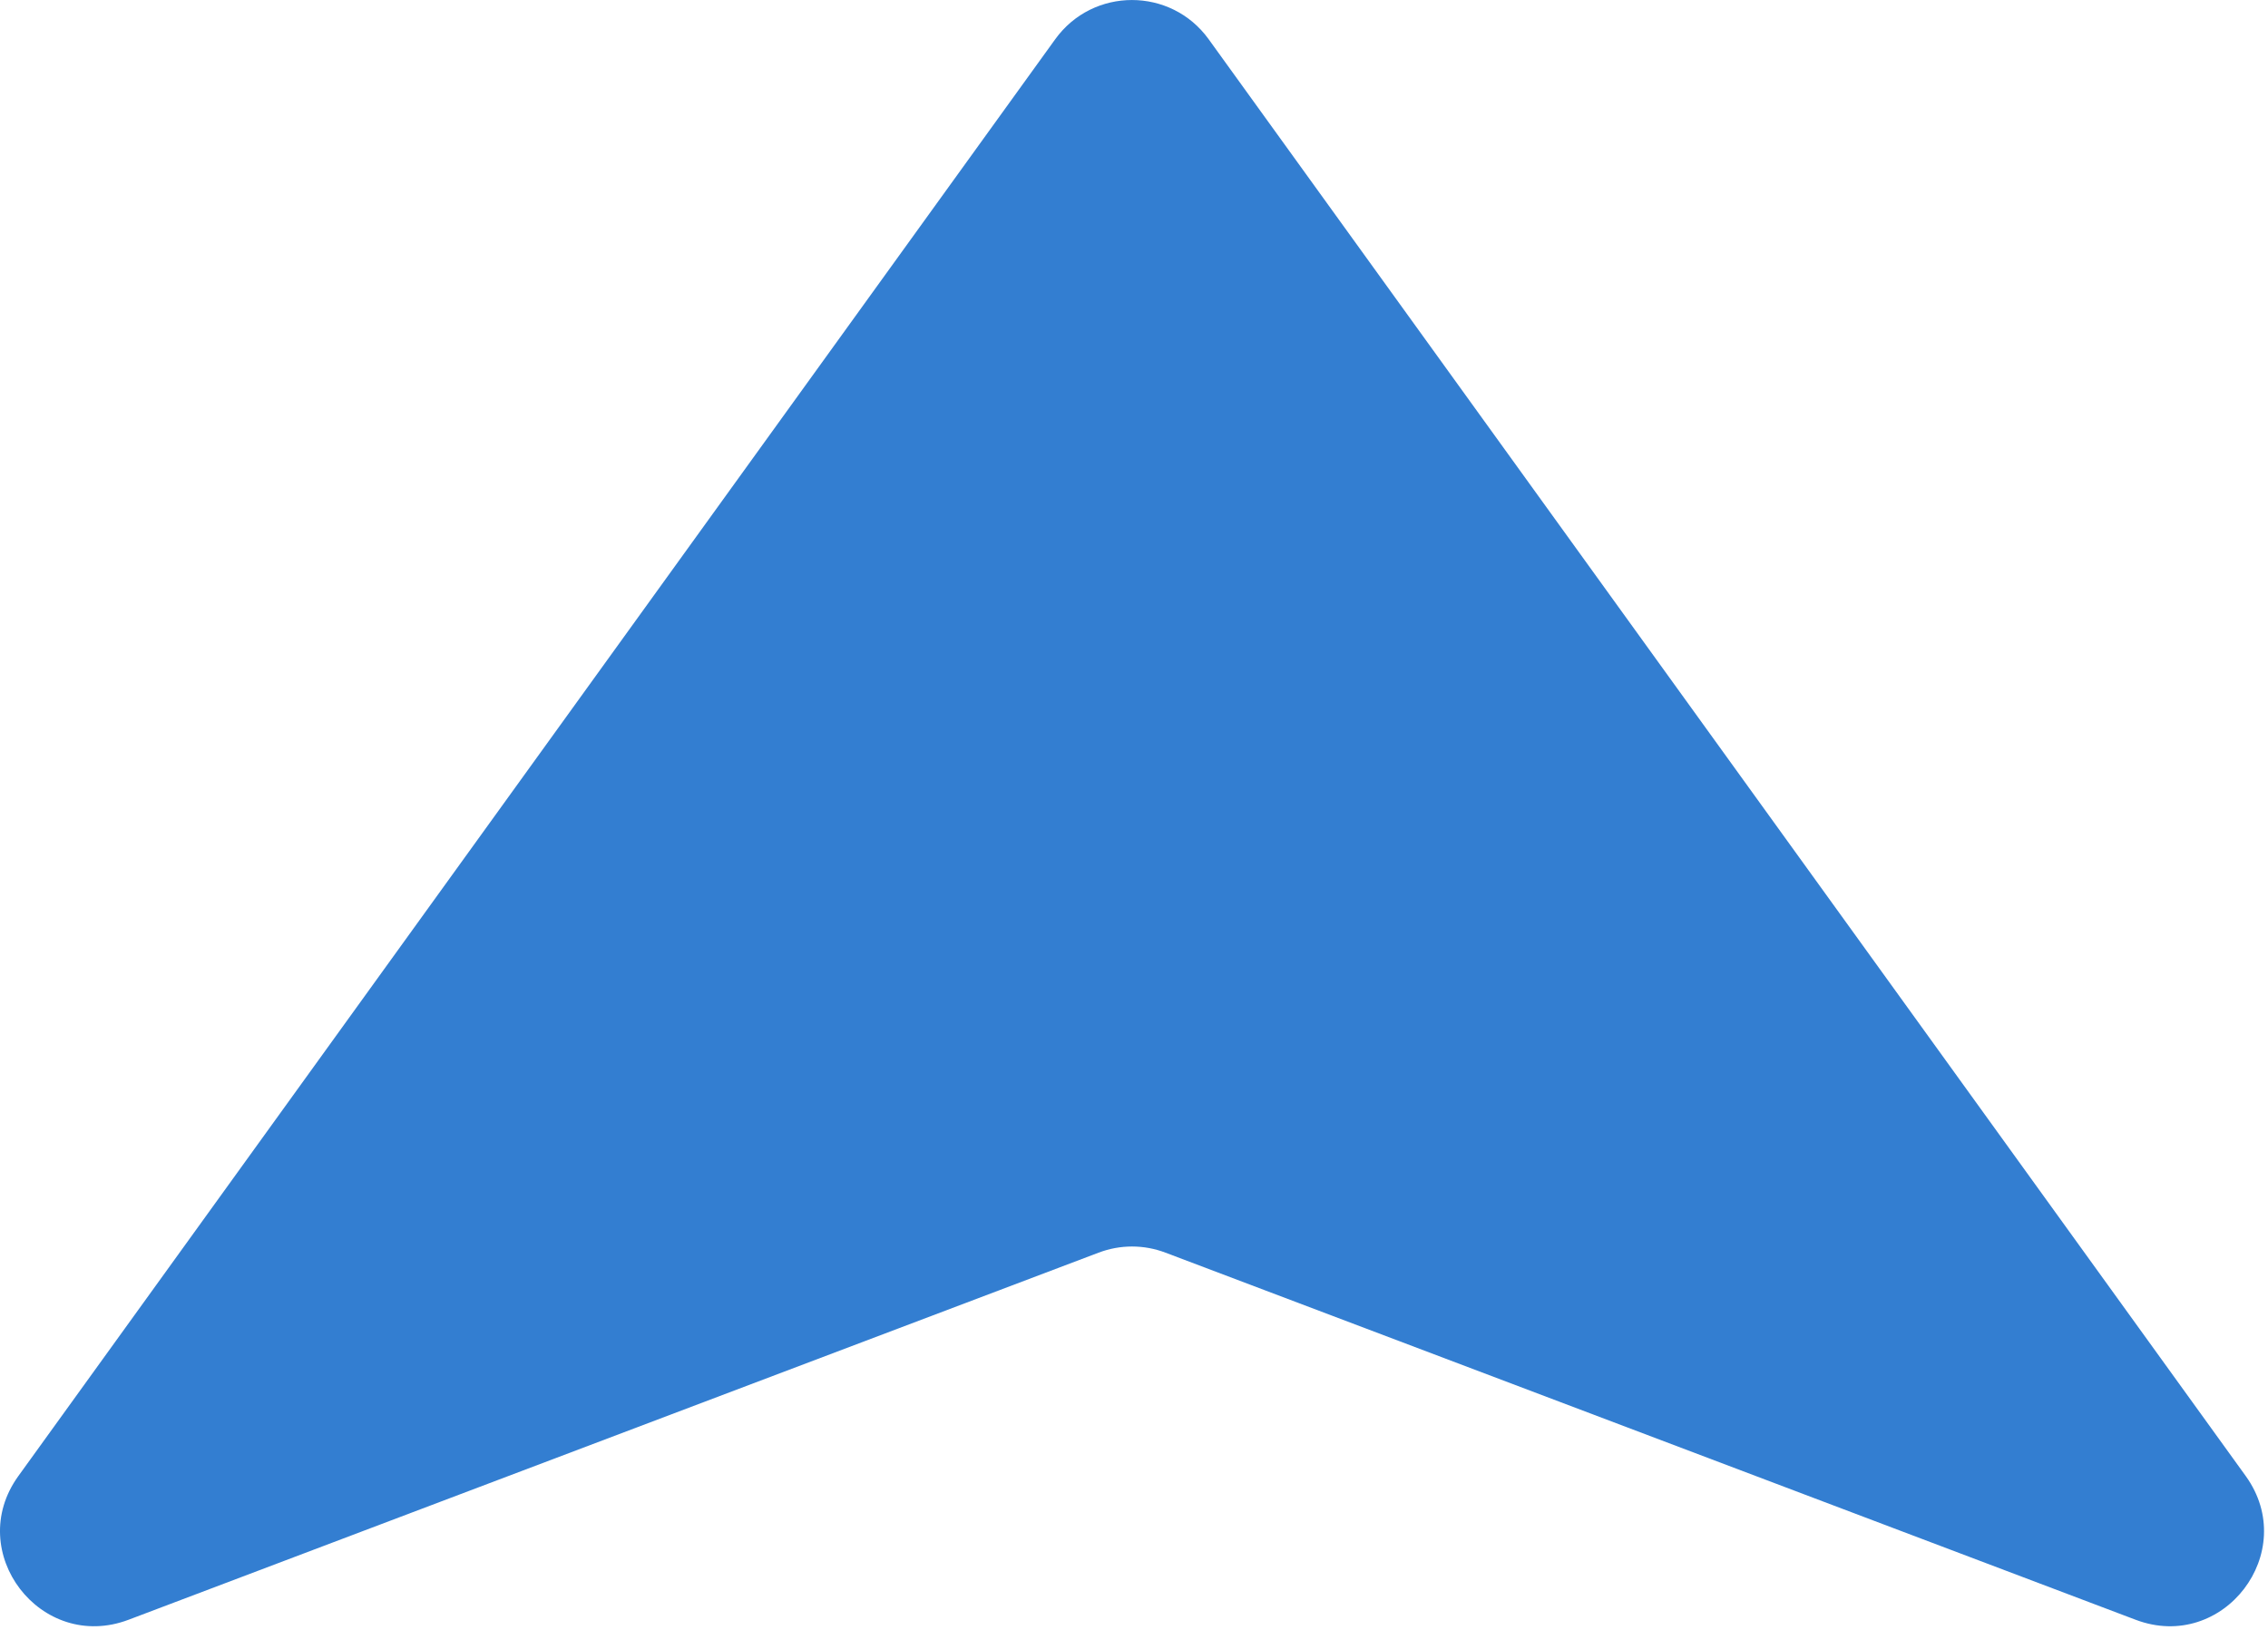 <svg width="32" height="23" viewBox="0 0 32 23" fill="none" xmlns="http://www.w3.org/2000/svg">
<path d="M14.889 0.553L0.259 20.829C-0.515 21.901 0.575 23.325 1.814 22.857L15.5 17.677C15.805 17.561 16.14 17.561 16.445 17.677L30.132 22.857C31.368 23.325 32.458 21.903 31.686 20.829L17.053 0.553C16.52 -0.184 15.422 -0.184 14.889 0.553Z" fill="#337ED1"/>
</svg>
